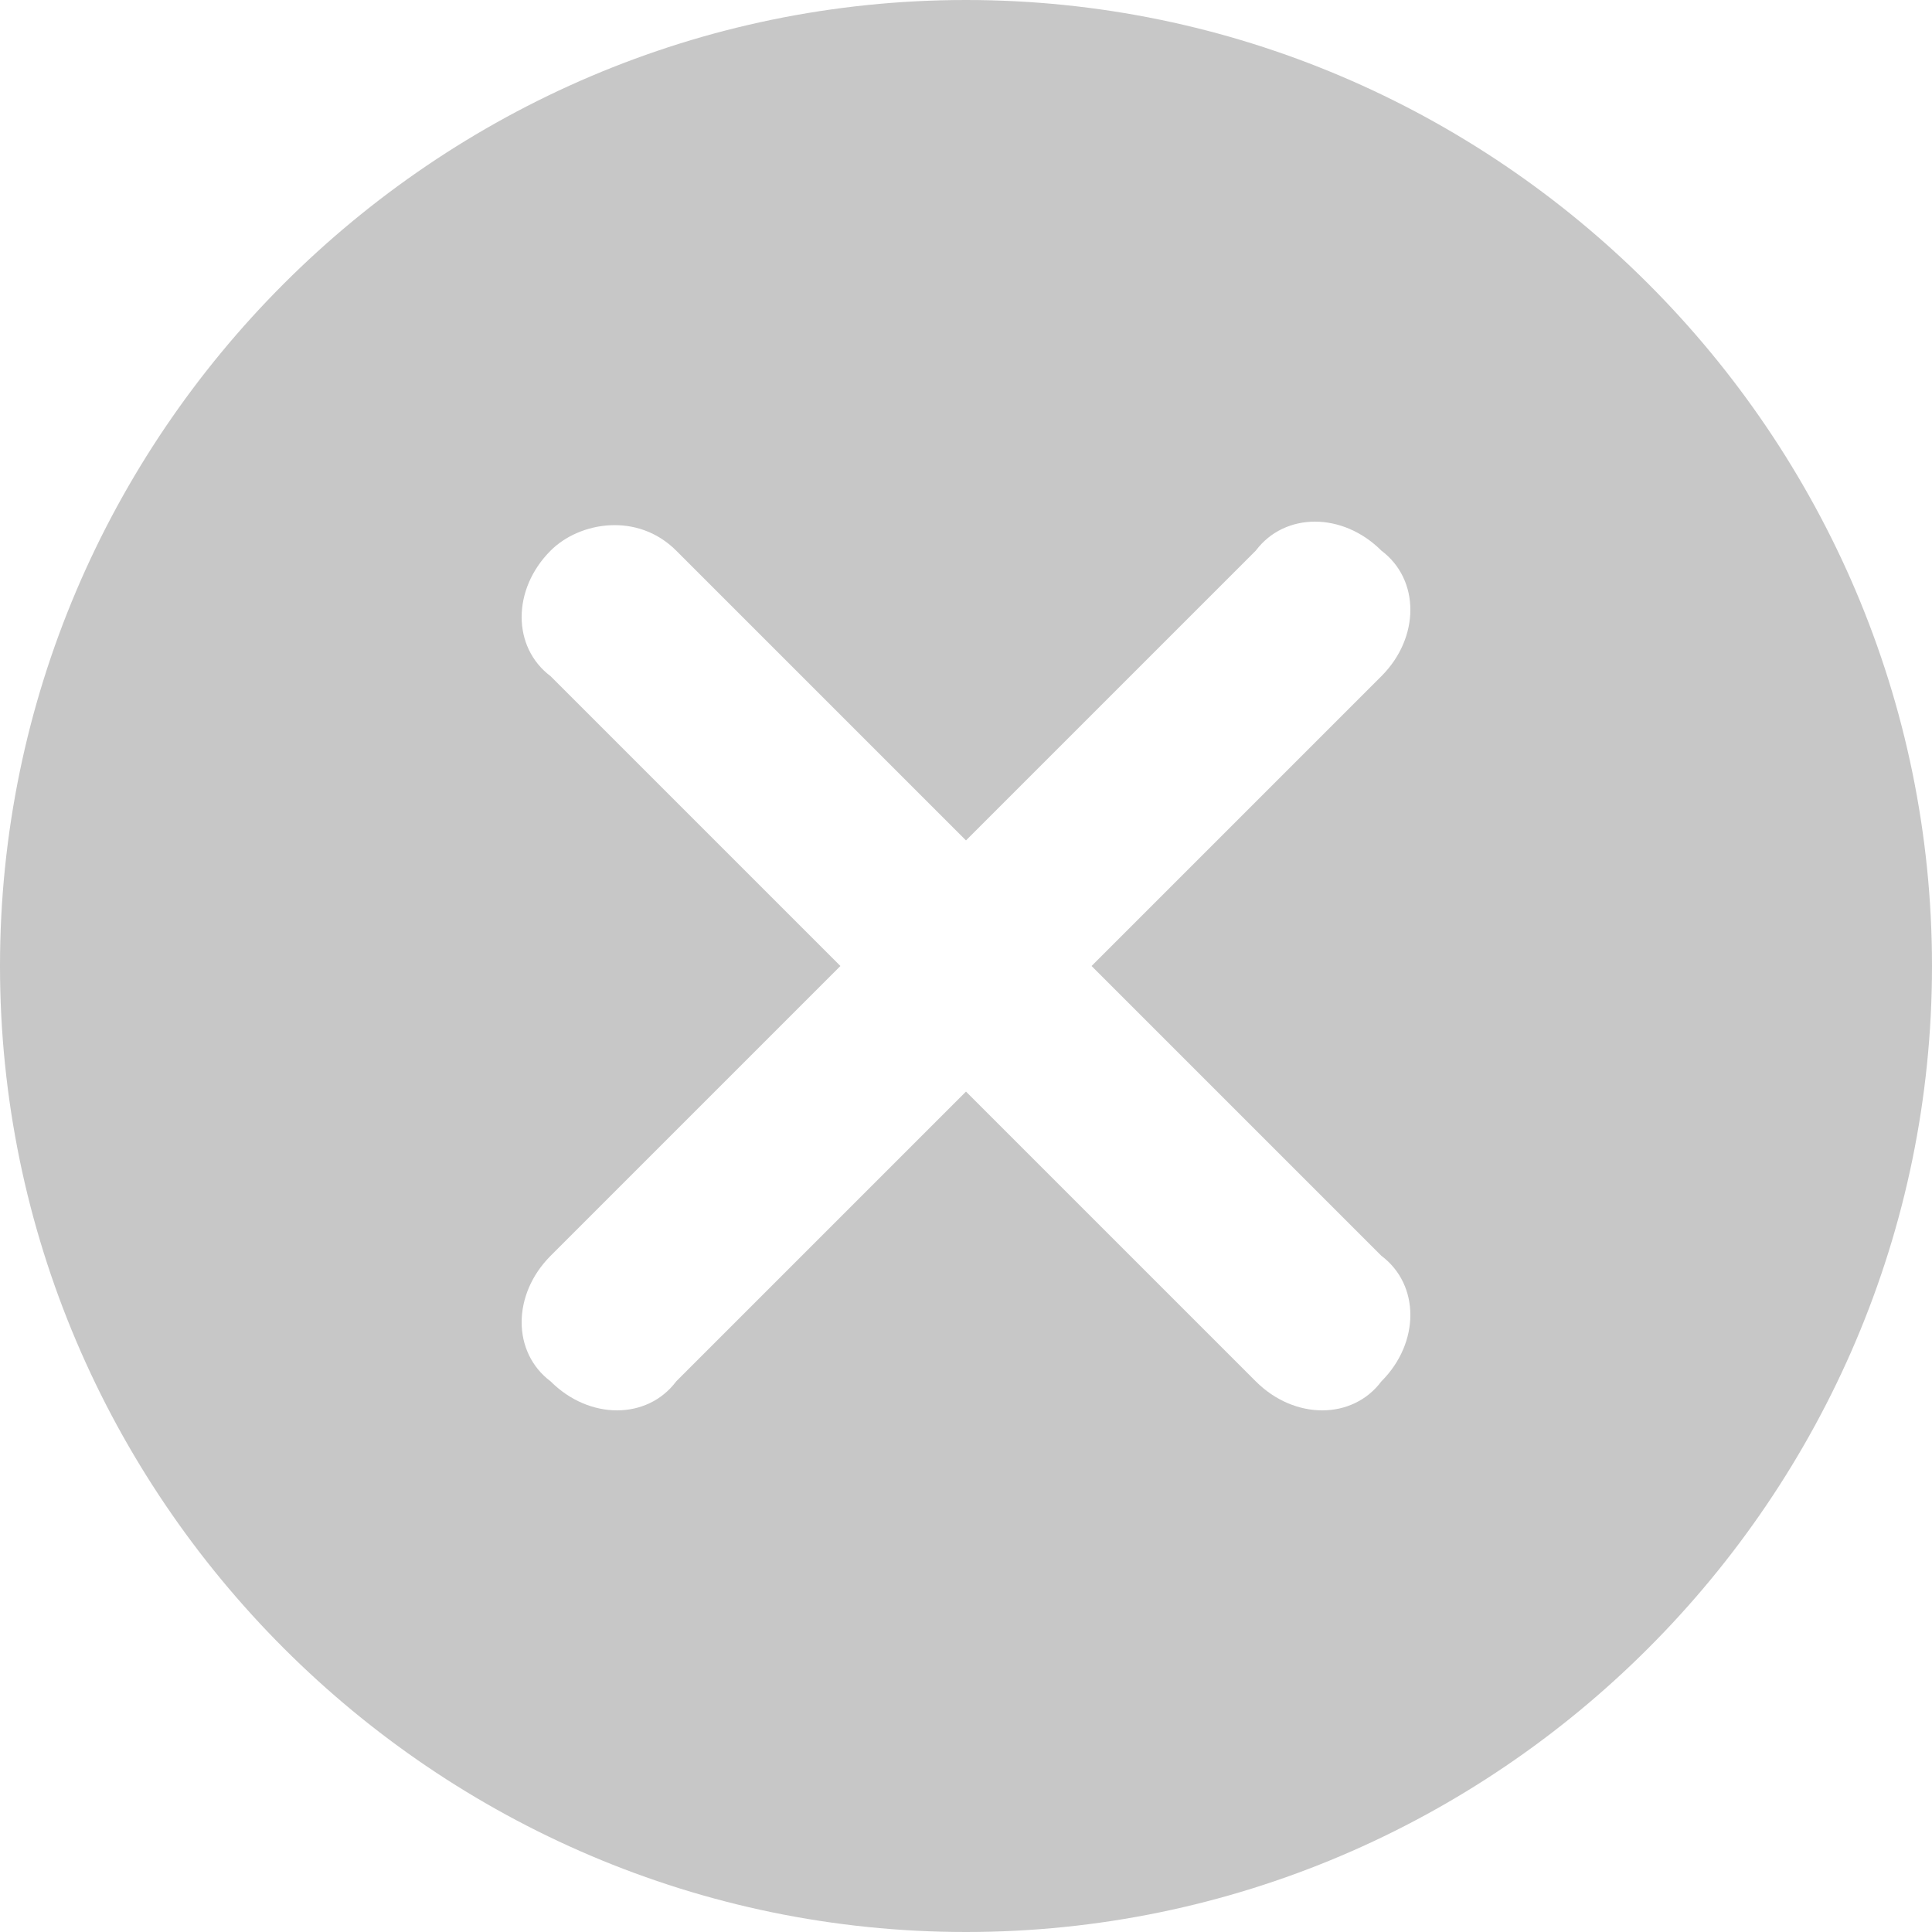 <?xml version="1.0" encoding="utf-8"?>
<!-- Generator: Adobe Illustrator 23.0.6, SVG Export Plug-In . SVG Version: 6.00 Build 0)  -->
<!DOCTYPE svg PUBLIC "-//W3C//DTD SVG 1.1//EN" "http://www.w3.org/Graphics/SVG/1.1/DTD/svg11.dtd">
<svg version="1.1" id="Layer_1" xmlns:x="http://ns.adobe.com/Extensibility/1.0/" xmlns:i="http://ns.adobe.com/AdobeIllustrator/10.0/" xmlns:graph="http://ns.adobe.com/Graphs/1.0/"
	 xmlns="http://www.w3.org/2000/svg" xmlns:xlink="http://www.w3.org/1999/xlink" x="0px" y="0px" width="20px" height="20px"
	 viewBox="0 0 20 20" style="enable-background:new 0 0 20 20;" xml:space="preserve">
<style type="text/css">
	.st0{fill:#C7C7C7;}
</style>
<path class="st0" d="M10,0C4.5,0,0,4.5,0,10s4.5,10,10,10s10-4.5,10-10S15.5,0,10,0z M14.3,13c0.4,0.3,0.4,0.9,0,1.3
	c-0.3,0.4-0.9,0.4-1.3,0c0,0,0,0,0,0l-3-3l-3,3c-0.3,0.4-0.9,0.4-1.3,0c-0.4-0.3-0.4-0.9,0-1.3c0,0,0,0,0,0l3-3l-3-3
	c-0.4-0.3-0.4-0.9,0-1.3C6,5.4,6.6,5.3,7,5.7c0,0,0,0,0,0l3,3l3-3c0.3-0.4,0.9-0.4,1.3,0c0.4,0.3,0.4,0.9,0,1.3c0,0,0,0,0,0l-3,3
	L14.3,13z"/>
</svg>
